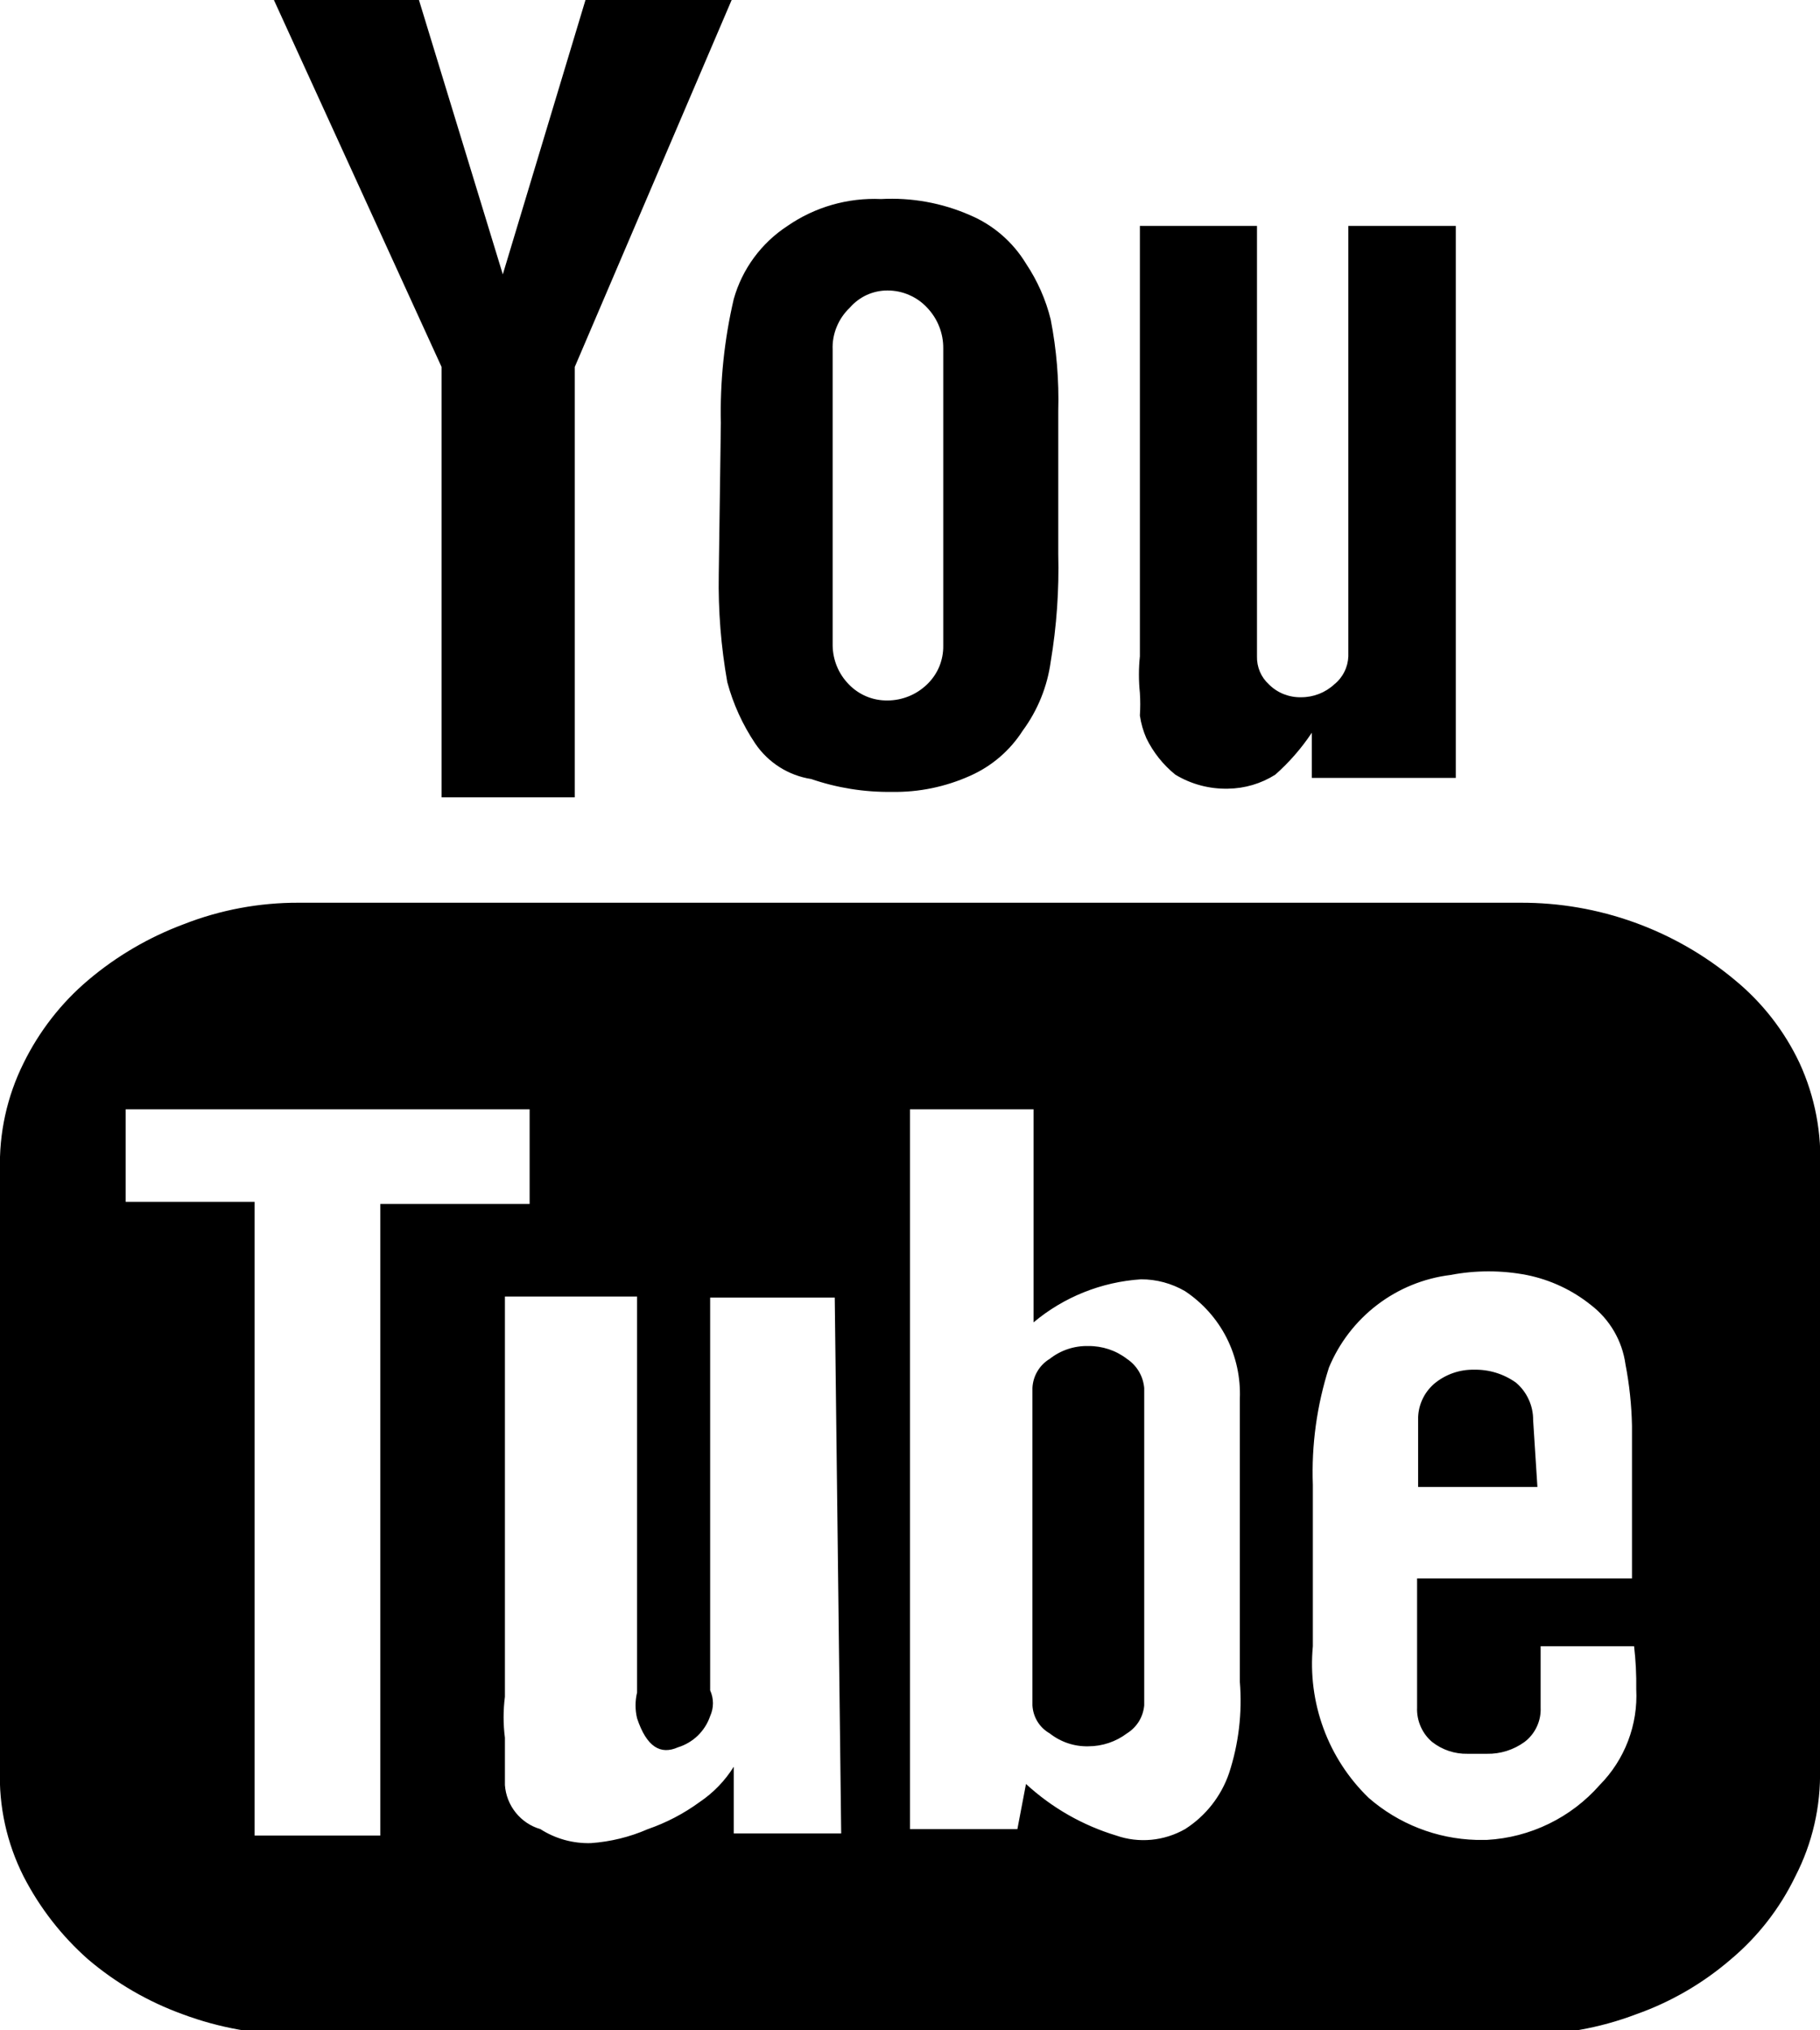 <svg width="26" height="29" viewBox="0 0 26 29" fill="none" xmlns="http://www.w3.org/2000/svg">
<g clip-path="url(#clip0_113:246)">
<path d="M26 16.721V25.265C26.013 25.799 25.892 26.328 25.647 26.802C25.427 27.258 25.113 27.661 24.726 27.986C24.328 28.329 23.87 28.595 23.375 28.77C22.846 28.971 22.283 29.07 21.717 29.061H4.251C3.69 29.065 3.134 28.966 2.609 28.77C2.115 28.591 1.658 28.326 1.258 27.986C0.88 27.652 0.568 27.251 0.337 26.802C0.097 26.327 -0.02 25.798 -0 25.265V16.721C-0.016 16.188 0.1 15.66 0.337 15.184C0.56 14.73 0.873 14.327 1.258 14.001C1.664 13.657 2.126 13.387 2.624 13.201C3.147 12.996 3.705 12.892 4.266 12.894H21.717C22.839 12.889 23.926 13.281 24.787 14.001C25.177 14.322 25.492 14.726 25.708 15.184C25.929 15.665 26.029 16.192 26 16.721ZM5.433 26.218V17.197H7.566V15.845H1.795V17.166H3.637V26.218H5.433ZM6.308 5.241L3.913 0H5.985L7.183 3.919L8.364 0H10.452L8.211 5.241V11.388H6.308V5.241ZM11.925 18.534H10.145V23.345C10.145 23.683 10.145 23.959 10.145 24.144C10.171 24.201 10.185 24.264 10.185 24.328C10.185 24.392 10.171 24.454 10.145 24.512C10.109 24.618 10.048 24.713 9.968 24.791C9.888 24.868 9.791 24.925 9.684 24.958C9.439 25.066 9.239 24.958 9.101 24.543C9.072 24.422 9.072 24.296 9.101 24.174C9.101 23.959 9.101 23.698 9.101 23.375V18.519H7.213V23.298C7.213 23.683 7.213 23.99 7.213 24.236C7.188 24.43 7.188 24.626 7.213 24.82C7.213 25.035 7.213 25.25 7.213 25.496C7.223 25.64 7.277 25.778 7.368 25.891C7.458 26.003 7.581 26.086 7.72 26.126C7.935 26.264 8.186 26.333 8.441 26.326C8.722 26.306 8.997 26.239 9.255 26.126C9.518 26.035 9.766 25.906 9.991 25.742C10.189 25.609 10.356 25.437 10.482 25.235V26.188H12.017L11.925 18.534ZM10.298 6.04C10.285 5.445 10.347 4.851 10.482 4.272C10.603 3.842 10.876 3.471 11.25 3.227C11.641 2.957 12.11 2.822 12.585 2.843C13.022 2.819 13.458 2.898 13.859 3.074C14.191 3.215 14.47 3.457 14.657 3.765C14.82 4.009 14.94 4.279 15.01 4.564C15.094 4.994 15.13 5.433 15.118 5.871V7.915C15.131 8.429 15.095 8.944 15.01 9.452C14.961 9.808 14.824 10.146 14.611 10.435C14.429 10.72 14.168 10.944 13.859 11.081C13.507 11.239 13.125 11.318 12.739 11.311C12.347 11.316 11.958 11.254 11.588 11.127C11.427 11.102 11.273 11.044 11.136 10.957C10.998 10.869 10.88 10.755 10.789 10.62C10.609 10.352 10.474 10.056 10.39 9.744C10.3 9.236 10.259 8.722 10.268 8.207L10.298 6.04ZM11.895 9.221C11.898 9.428 11.98 9.626 12.125 9.774C12.196 9.848 12.282 9.907 12.377 9.947C12.472 9.987 12.574 10.006 12.677 10.005C12.889 10.005 13.093 9.922 13.245 9.774C13.319 9.703 13.378 9.617 13.418 9.522C13.457 9.426 13.477 9.324 13.475 9.221V4.979C13.478 4.762 13.395 4.552 13.245 4.395C13.173 4.317 13.085 4.255 12.987 4.213C12.889 4.17 12.784 4.149 12.677 4.149C12.575 4.149 12.475 4.171 12.382 4.213C12.289 4.256 12.207 4.318 12.14 4.395C12.059 4.472 11.995 4.565 11.953 4.668C11.91 4.772 11.89 4.883 11.895 4.995V9.221ZM17.712 24.021V19.979C17.724 19.677 17.659 19.377 17.522 19.107C17.385 18.838 17.18 18.609 16.929 18.442C16.738 18.331 16.52 18.272 16.299 18.273C15.736 18.31 15.198 18.525 14.765 18.888V15.845H13V26.126H14.534L14.657 25.481C15.026 25.821 15.467 26.073 15.947 26.218C16.107 26.274 16.278 26.294 16.448 26.278C16.617 26.262 16.781 26.21 16.929 26.126C17.223 25.939 17.445 25.657 17.558 25.327C17.696 24.906 17.748 24.462 17.712 24.021ZM15.547 19.226C15.747 19.224 15.942 19.288 16.1 19.41C16.169 19.456 16.228 19.518 16.27 19.589C16.313 19.661 16.338 19.742 16.346 19.825V24.359C16.338 24.44 16.313 24.518 16.27 24.588C16.227 24.657 16.169 24.715 16.1 24.758C15.941 24.878 15.747 24.943 15.547 24.943C15.347 24.948 15.152 24.882 14.995 24.758C14.924 24.718 14.864 24.66 14.821 24.59C14.778 24.52 14.754 24.441 14.749 24.359V19.825C14.753 19.741 14.777 19.659 14.82 19.587C14.863 19.514 14.923 19.453 14.995 19.41C15.152 19.286 15.347 19.221 15.547 19.226ZM16.376 10.543C16.331 10.44 16.3 10.331 16.284 10.22C16.291 10.113 16.291 10.005 16.284 9.897C16.266 9.723 16.266 9.548 16.284 9.375V3.227H17.957V9.375C17.955 9.449 17.969 9.524 17.998 9.593C18.027 9.662 18.071 9.724 18.126 9.774C18.186 9.835 18.258 9.882 18.337 9.914C18.416 9.945 18.501 9.961 18.586 9.959C18.763 9.96 18.933 9.894 19.062 9.774C19.122 9.726 19.171 9.665 19.205 9.596C19.24 9.527 19.259 9.452 19.262 9.375V3.227H20.797V11.111H18.74V10.466C18.593 10.687 18.417 10.889 18.218 11.065C18.016 11.193 17.782 11.262 17.543 11.265C17.278 11.271 17.017 11.202 16.791 11.065C16.616 10.924 16.474 10.745 16.376 10.543ZM23.344 23.514H22.009V24.39C22.013 24.484 21.995 24.578 21.954 24.664C21.914 24.75 21.854 24.824 21.779 24.881C21.623 24.994 21.434 25.054 21.242 25.05H20.965C20.782 25.054 20.603 24.994 20.459 24.881C20.388 24.821 20.332 24.745 20.295 24.66C20.258 24.575 20.24 24.482 20.244 24.39V22.545H23.314V21.516C23.314 21.116 23.314 20.732 23.314 20.363C23.308 20.069 23.277 19.776 23.221 19.487C23.175 19.152 22.998 18.848 22.73 18.642C22.462 18.426 22.147 18.279 21.809 18.211C21.45 18.142 21.08 18.142 20.72 18.211C20.34 18.258 19.979 18.405 19.674 18.638C19.37 18.87 19.132 19.179 18.985 19.533C18.812 20.074 18.734 20.641 18.755 21.208V23.514C18.717 23.912 18.769 24.313 18.907 24.688C19.045 25.064 19.266 25.403 19.553 25.68C19.98 26.052 20.523 26.264 21.088 26.28H21.242C21.549 26.263 21.849 26.185 22.126 26.05C22.403 25.916 22.65 25.727 22.853 25.496C23.03 25.317 23.168 25.103 23.258 24.867C23.348 24.632 23.388 24.38 23.375 24.128C23.378 23.923 23.368 23.718 23.344 23.514ZM21.963 21.239H20.259V20.286C20.256 20.187 20.275 20.089 20.315 19.999C20.355 19.908 20.415 19.828 20.489 19.764C20.649 19.631 20.85 19.56 21.057 19.564C21.272 19.559 21.481 19.624 21.656 19.748C21.734 19.814 21.797 19.897 21.839 19.99C21.882 20.083 21.903 20.184 21.902 20.286L21.963 21.239Z" fill="black"/>
</g>
<defs>
<clipPath id="clip0_113:246">
<rect width="26" height="29" fill="white"/>
</clipPath>
</defs>
</svg>
